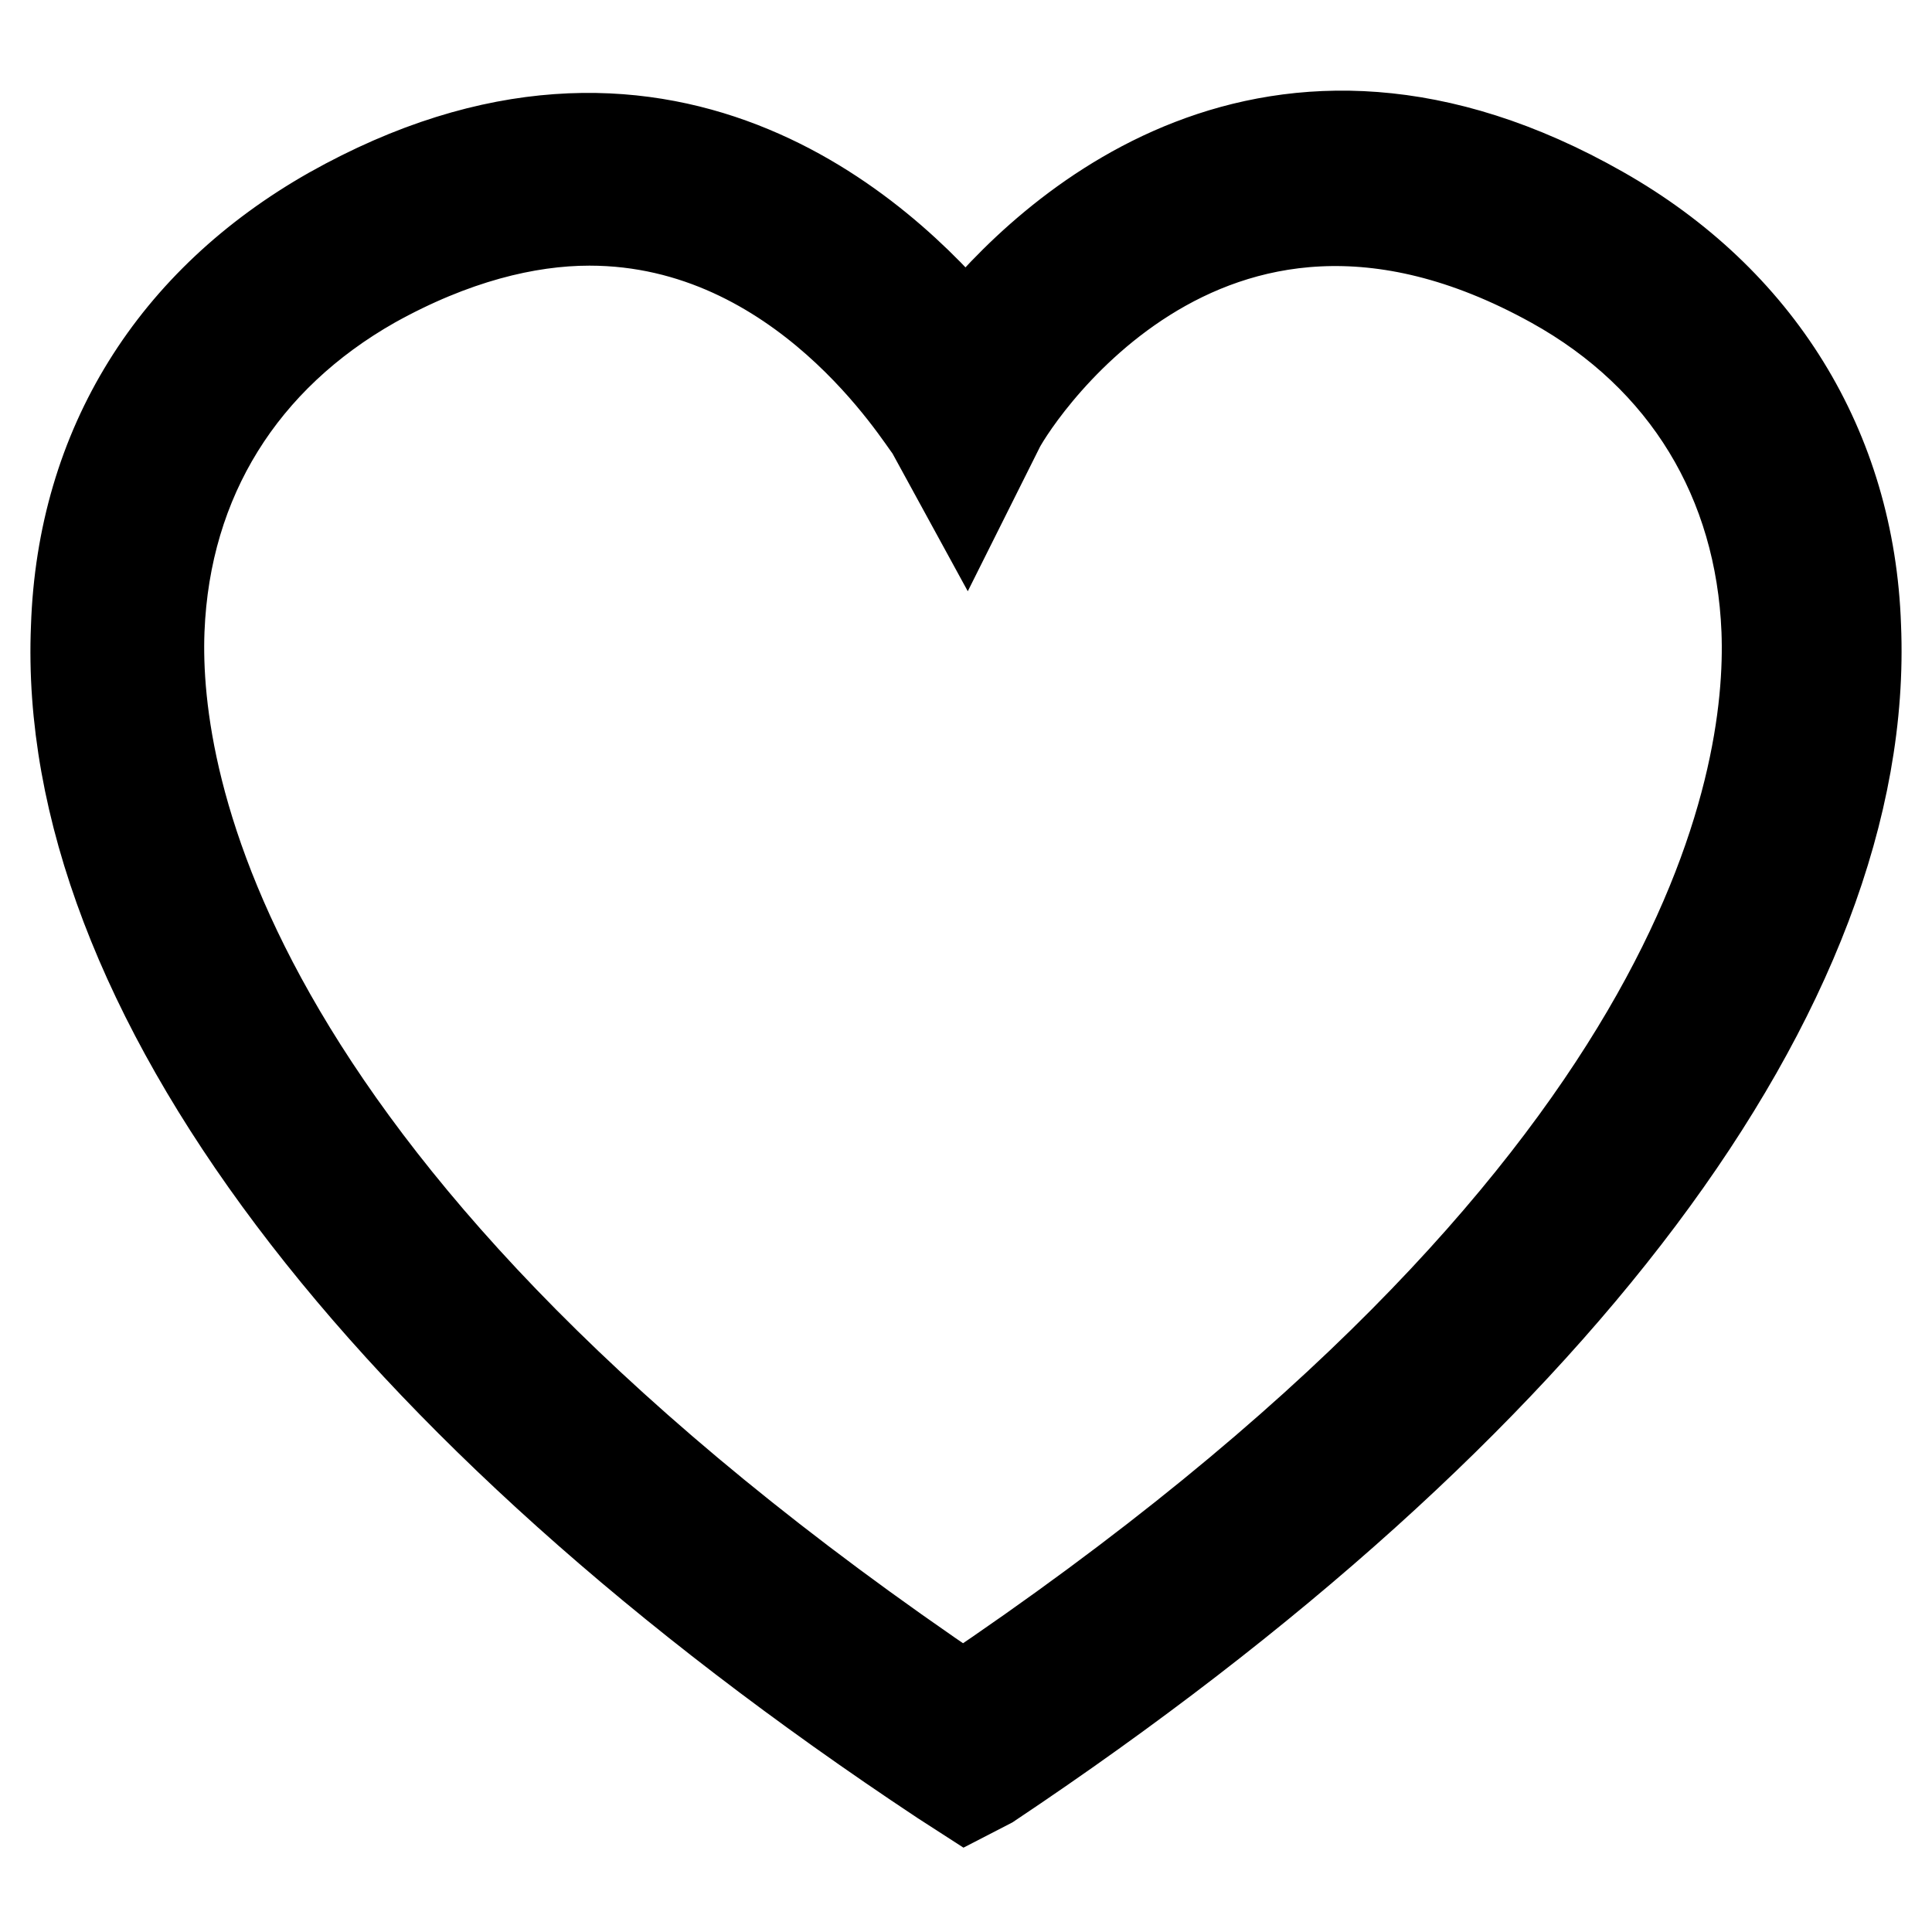 <?xml version="1.0" encoding="utf-8"?>
<!-- Svg Vector Icons : http://www.onlinewebfonts.com/icon -->
<!DOCTYPE svg PUBLIC "-//W3C//DTD SVG 1.1//EN" "http://www.w3.org/Graphics/SVG/1.1/DTD/svg11.dtd">
<svg version="1.1" xmlns="http://www.w3.org/2000/svg" xmlns:xlink="http://www.w3.org/1999/xlink" x="0px" y="0px" viewBox="0 0 256 256" enable-background="new 0 0 256 256" xml:space="preserve">
<g> <path stroke-width="12" fill-opacity="0" stroke="#000000"  d="M128,237.9l-3.1-2C50.2,186.4,8.1,130.6,10.1,83.1c0.8-24,13-43.2,33.8-55C87.5,3.6,117,31.2,128,44.5 c11-13.8,40.5-41.3,84.1-16.5l0,0c20.8,11.8,33,31.4,33.8,55c2,47.6-40.1,103.4-114.8,153.3L128,237.9L128,237.9z M78.1,29.2 c-8.3,0-18.1,2.4-28.7,8.3c-17.3,9.8-27.5,25.9-28.3,46c-0.8,20.4,8.3,75.1,106.5,141.5c98.7-66.4,107.3-121.1,106.5-141.5 c-0.8-19.7-10.6-36.2-28.3-46c-46.8-25.9-72.7,17.3-73.5,19.3l-4.3,8.6l-4.7-8.6C122.1,55.5,106.4,29.2,78.1,29.2L78.1,29.2z"/></g>
</svg>